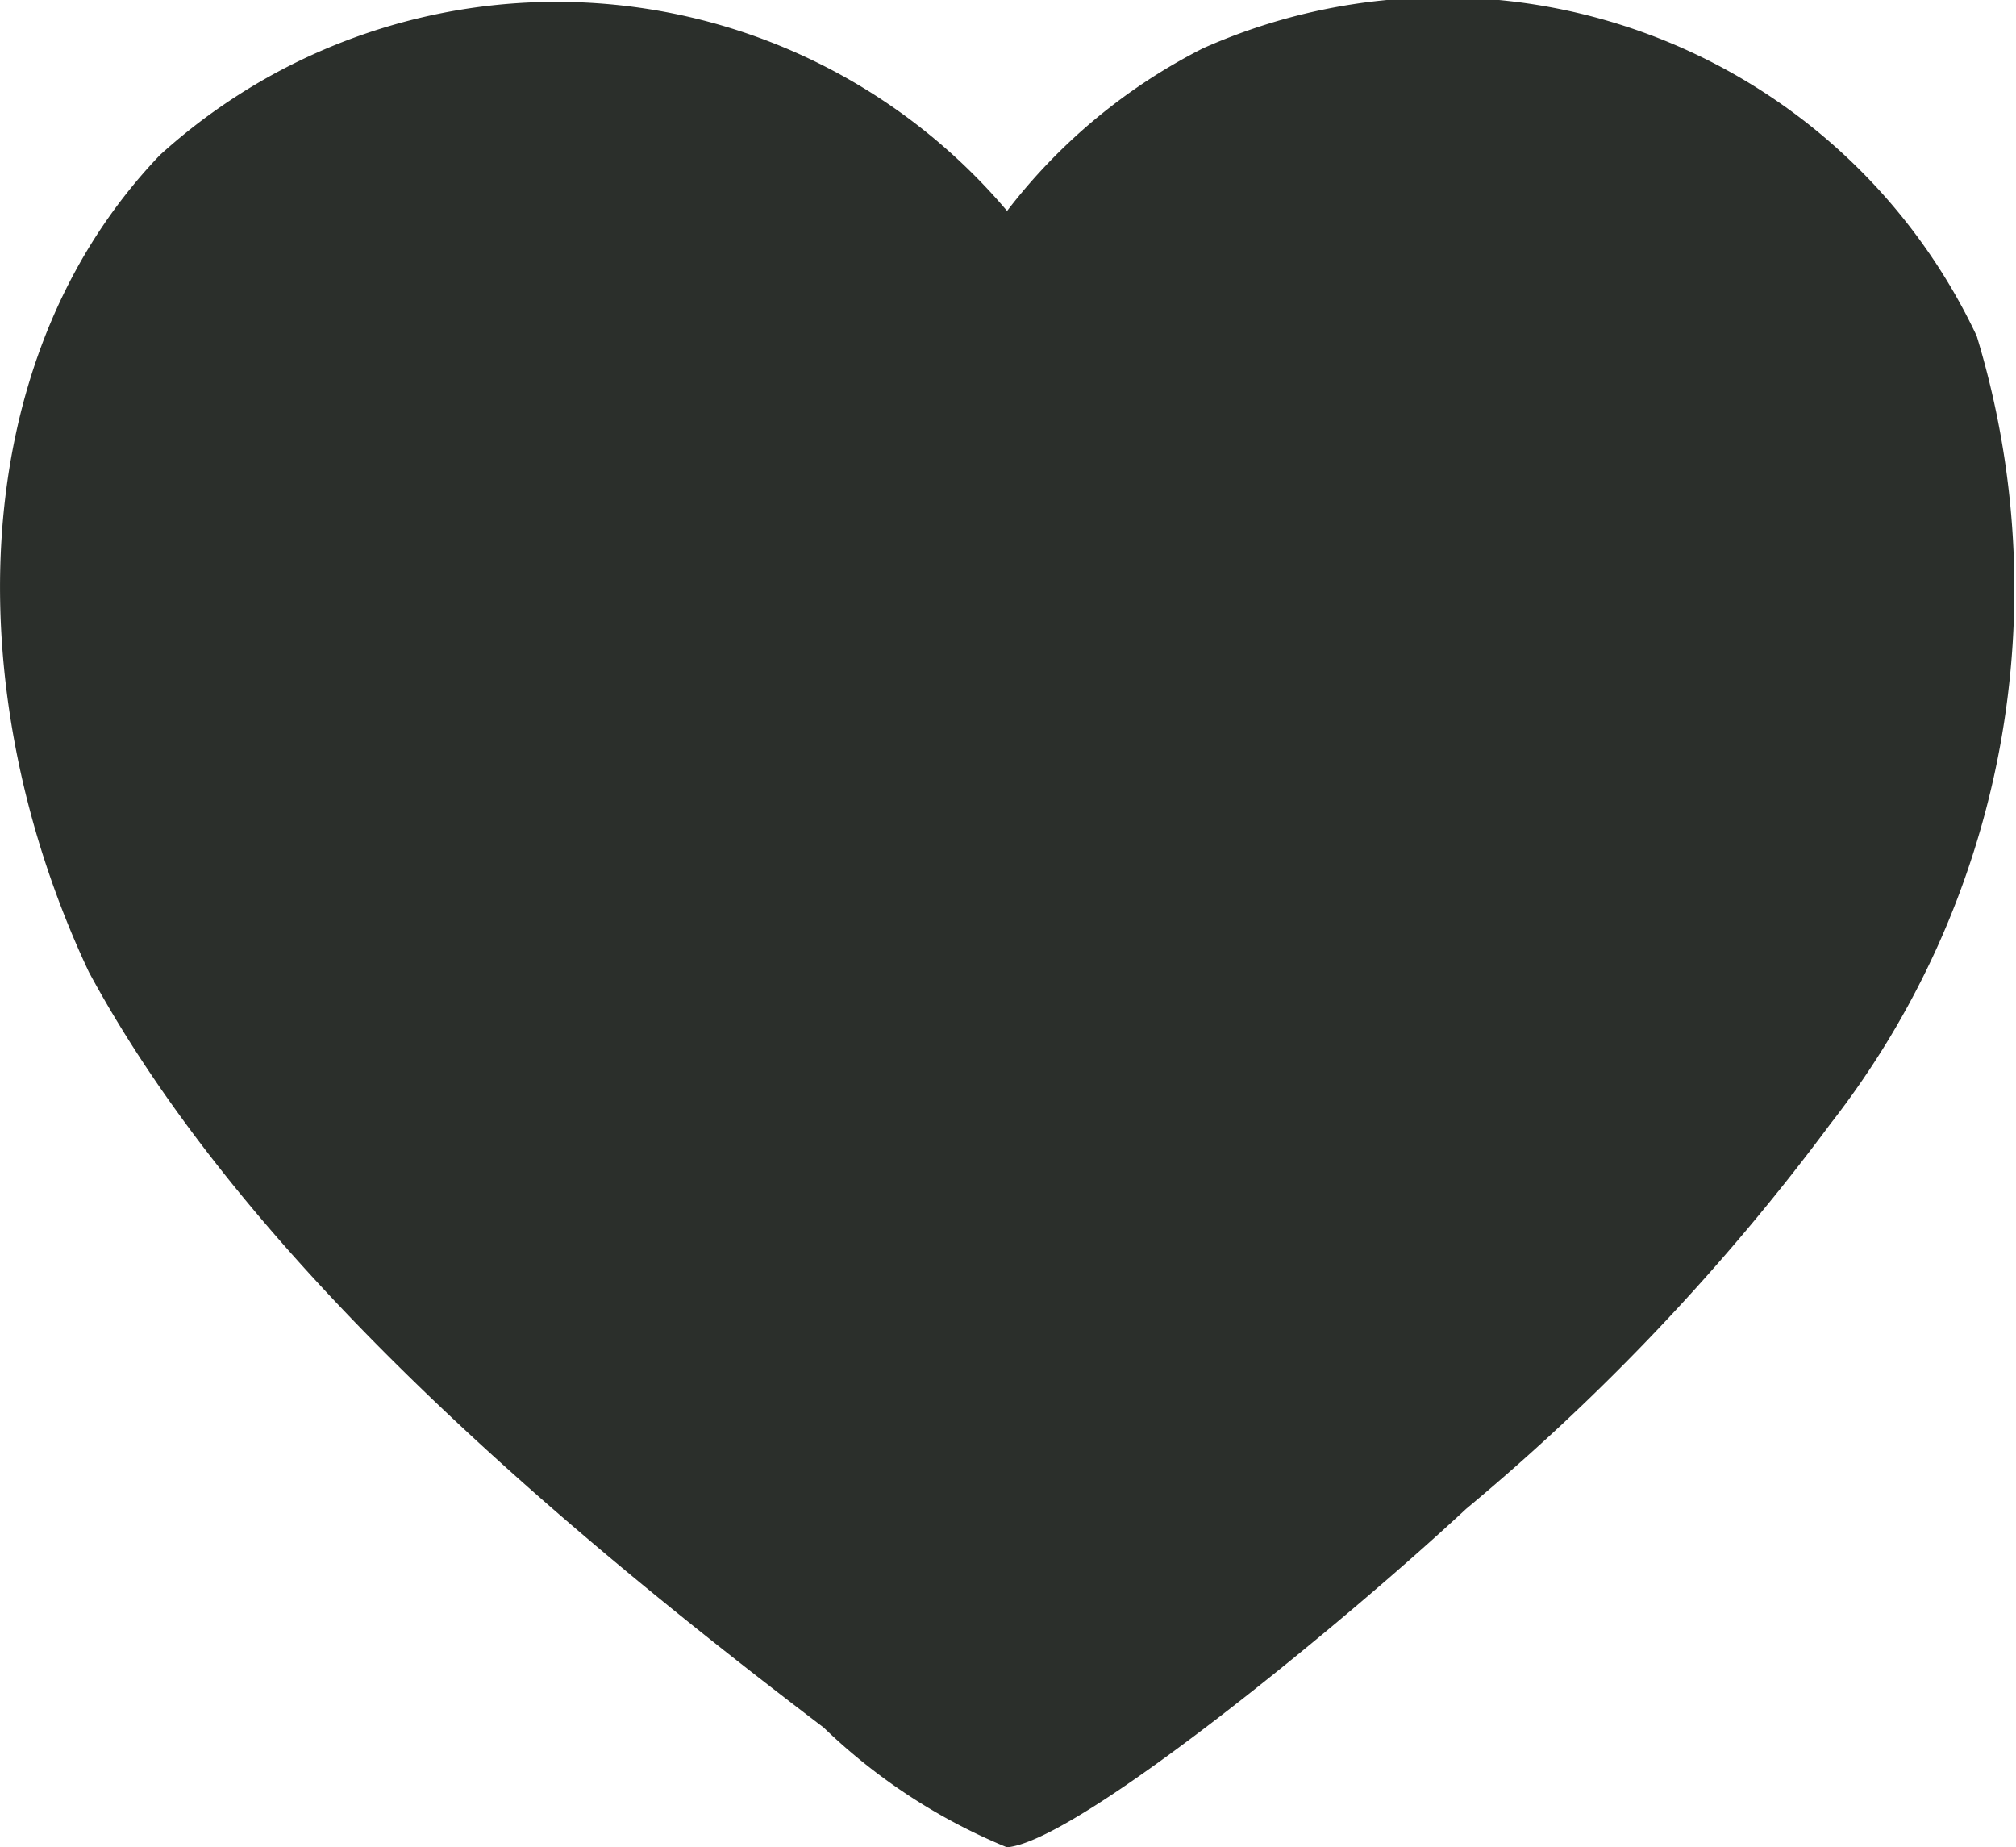 <svg xmlns="http://www.w3.org/2000/svg" width="16.375" height="15" viewBox="0 0 16.375 15"><g id="heart" transform="translate(0 -8.063)"><path id="Trac&#xE9;_82" data-name="Trac&#xE9; 82" d="M16.056,10.792a7.059,7.059,0,0,1-1.19,6.4,18.109,18.109,0,0,1-2.958,3.125c-.973.906-3.151,2.7-3.729,2.748a4.731,4.731,0,0,1-1.488-.972c-2.276-1.73-4.727-3.835-5.969-6.136C-.32,13.747-.322,11.015,1.3,9.321a4.793,4.793,0,0,1,6.88.455A4.654,4.654,0,0,1,9.772,8.455,4.793,4.793,0,0,1,16.056,10.792Z" transform="translate(0)" fill="#2b2f2b"></path></g></svg>